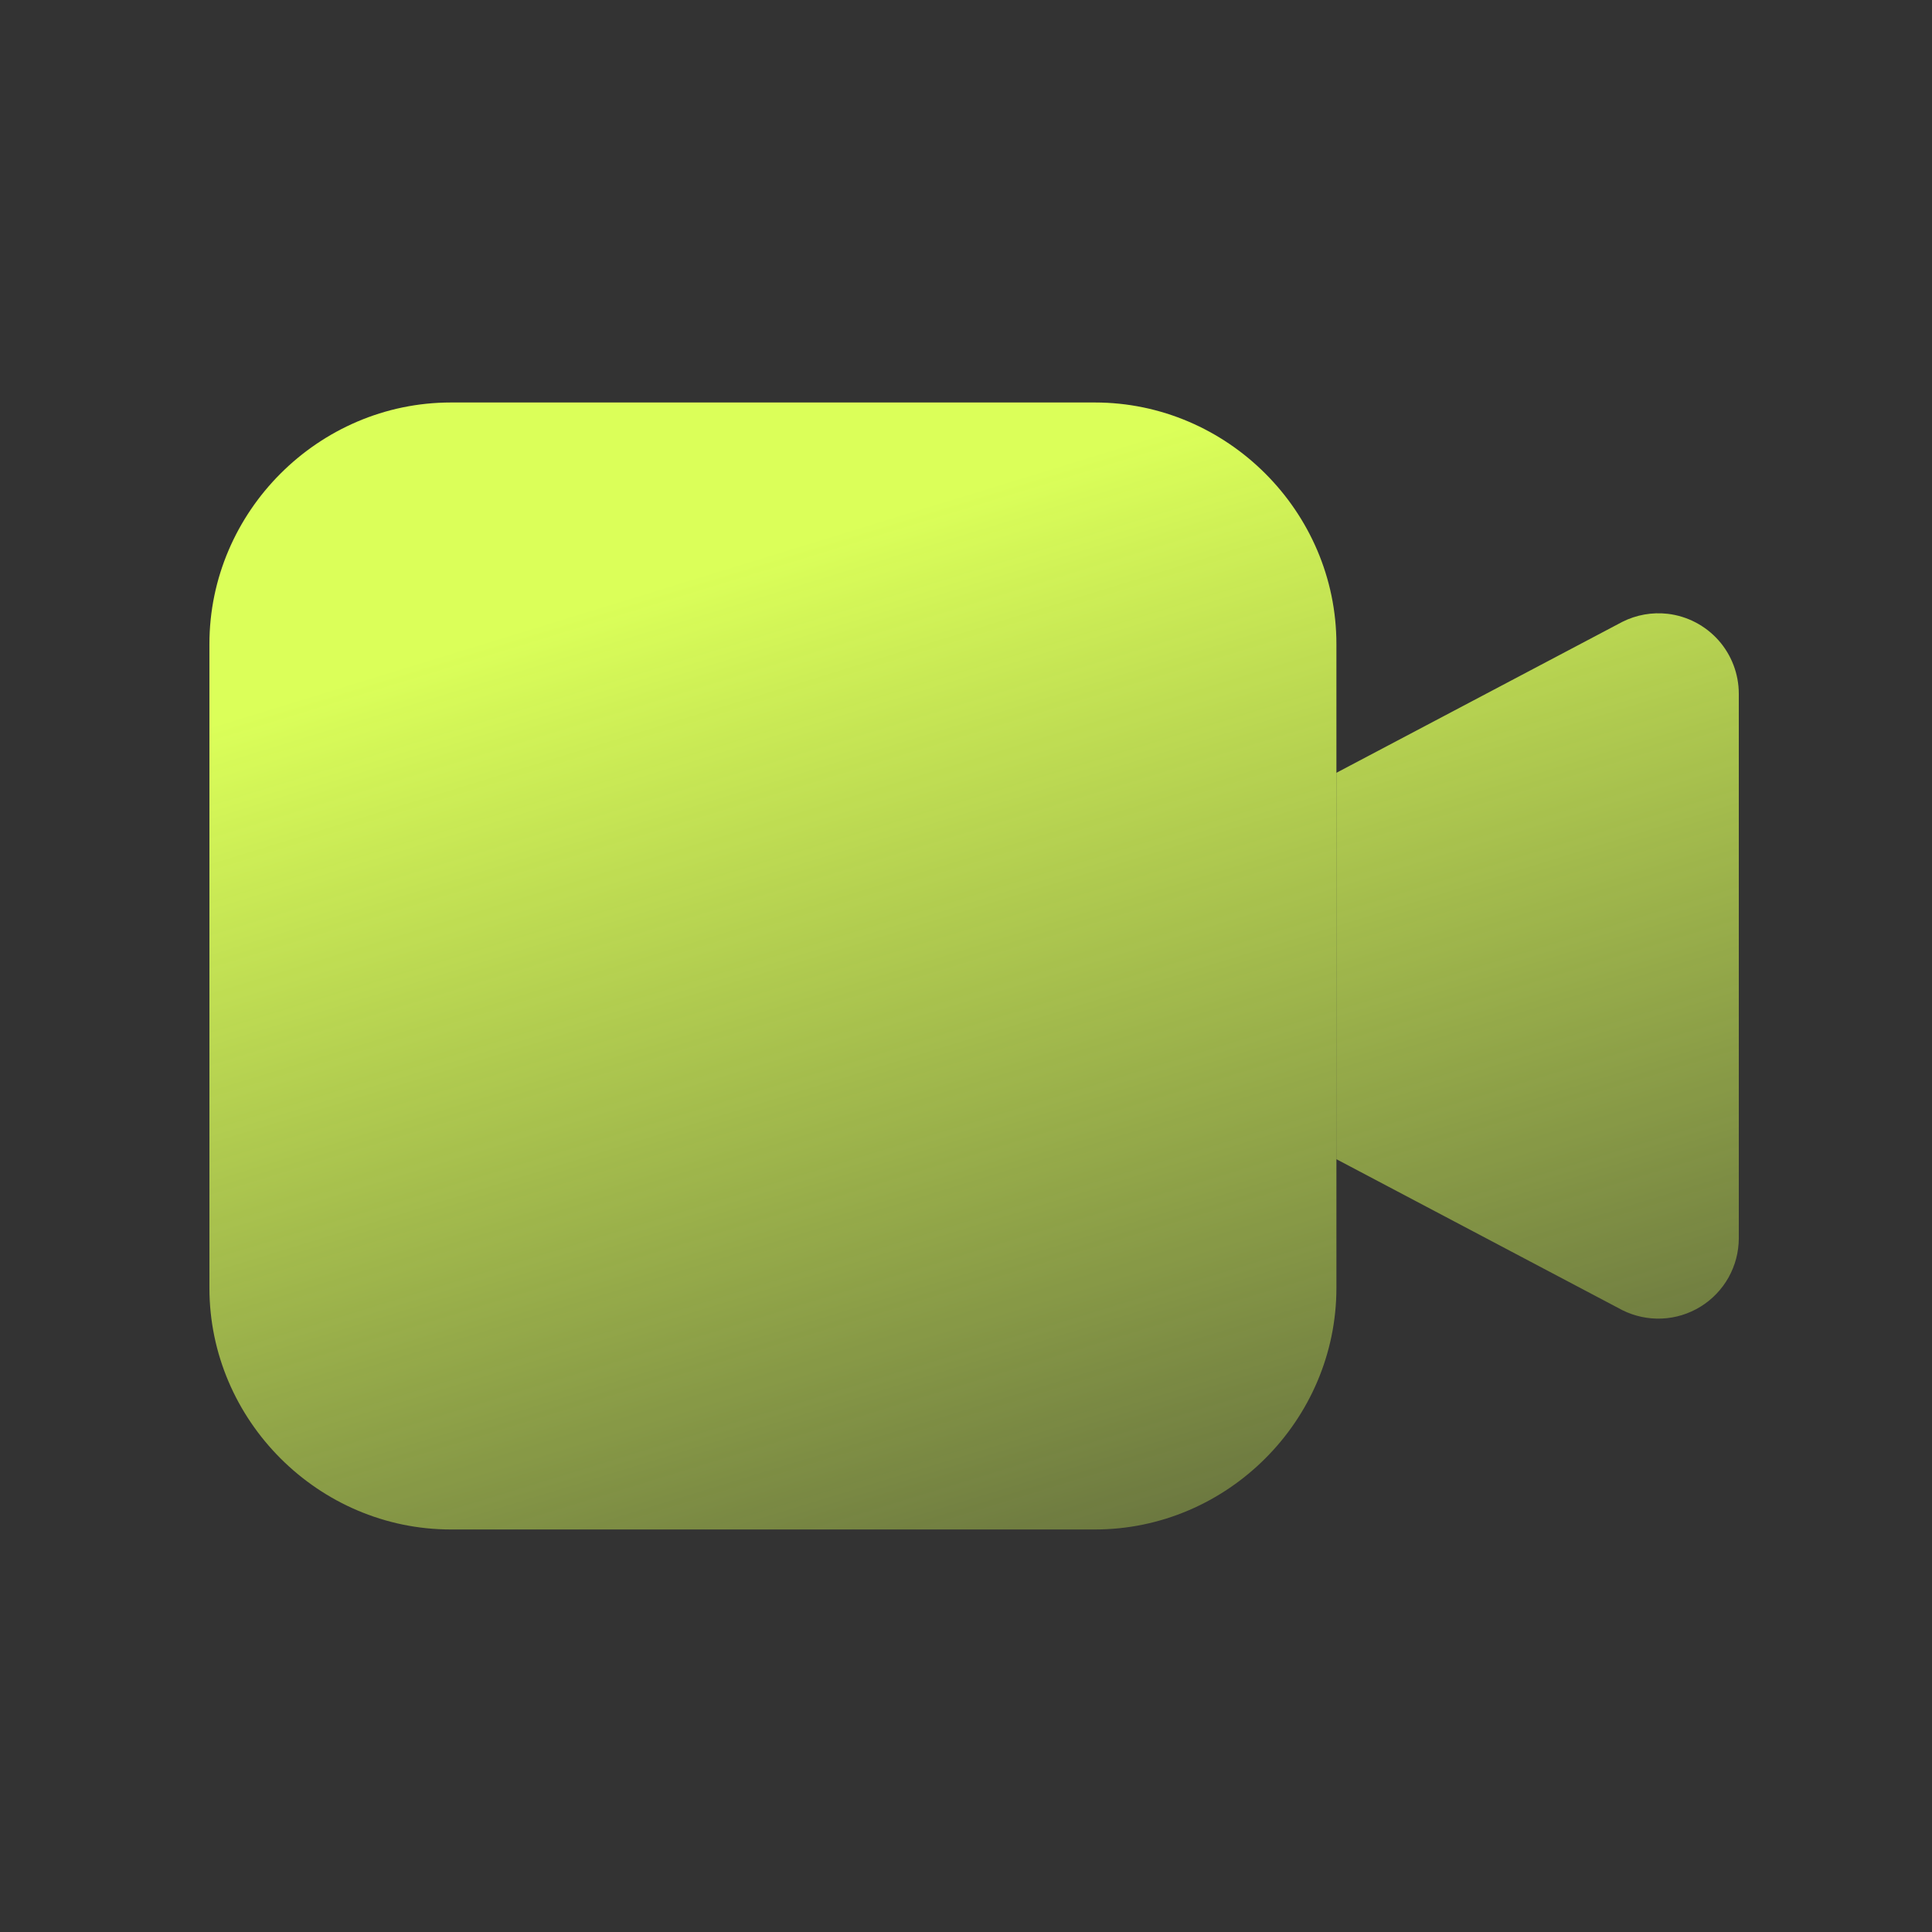 <svg width="58" height="58" viewBox="0 0 58 58" fill="none" xmlns="http://www.w3.org/2000/svg">
<rect x="0" y="0" width="58" height="58" fill="#333333" stroke="none"/>
<path d="M50.066 18.427C49.598 18.373 49.124 18.457 48.703 18.669L40.12 23.2V34.8L48.703 39.331C49.071 39.515 49.48 39.602 49.891 39.584C50.302 39.566 50.701 39.443 51.051 39.227C51.402 39.011 51.691 38.709 51.892 38.35C52.093 37.991 52.199 37.587 52.2 37.176V20.825C52.199 20.233 51.982 19.662 51.589 19.22C51.195 18.779 50.654 18.496 50.066 18.427Z" fill="url(#paint0_linear_252_1413)"/>
<path d="M13.537 12.083C9.562 12.083 6.287 15.358 6.287 19.333V38.666C6.287 42.642 9.562 45.916 13.537 45.916H32.87C36.846 45.916 40.12 42.642 40.12 38.666V19.333C40.12 15.358 36.846 12.083 32.87 12.083H13.537Z" fill="url(#paint1_linear_252_1413)"/>
<defs>
<linearGradient id="paint0_linear_252_1413" x1="37.508" y1="12.166" x2="51.452" y2="57.501" gradientUnits="userSpaceOnUse">
<stop stop-color="#DBFF59"/>
<stop offset="1" stop-color="#DBFF59" stop-opacity="0"/>
</linearGradient>
<linearGradient id="paint1_linear_252_1413" x1="37.508" y1="12.166" x2="51.452" y2="57.501" gradientUnits="userSpaceOnUse">
<stop stop-color="#DBFF59"/>
<stop offset="1" stop-color="#DBFF59" stop-opacity="0"/>
</linearGradient>
</defs>
</svg>
